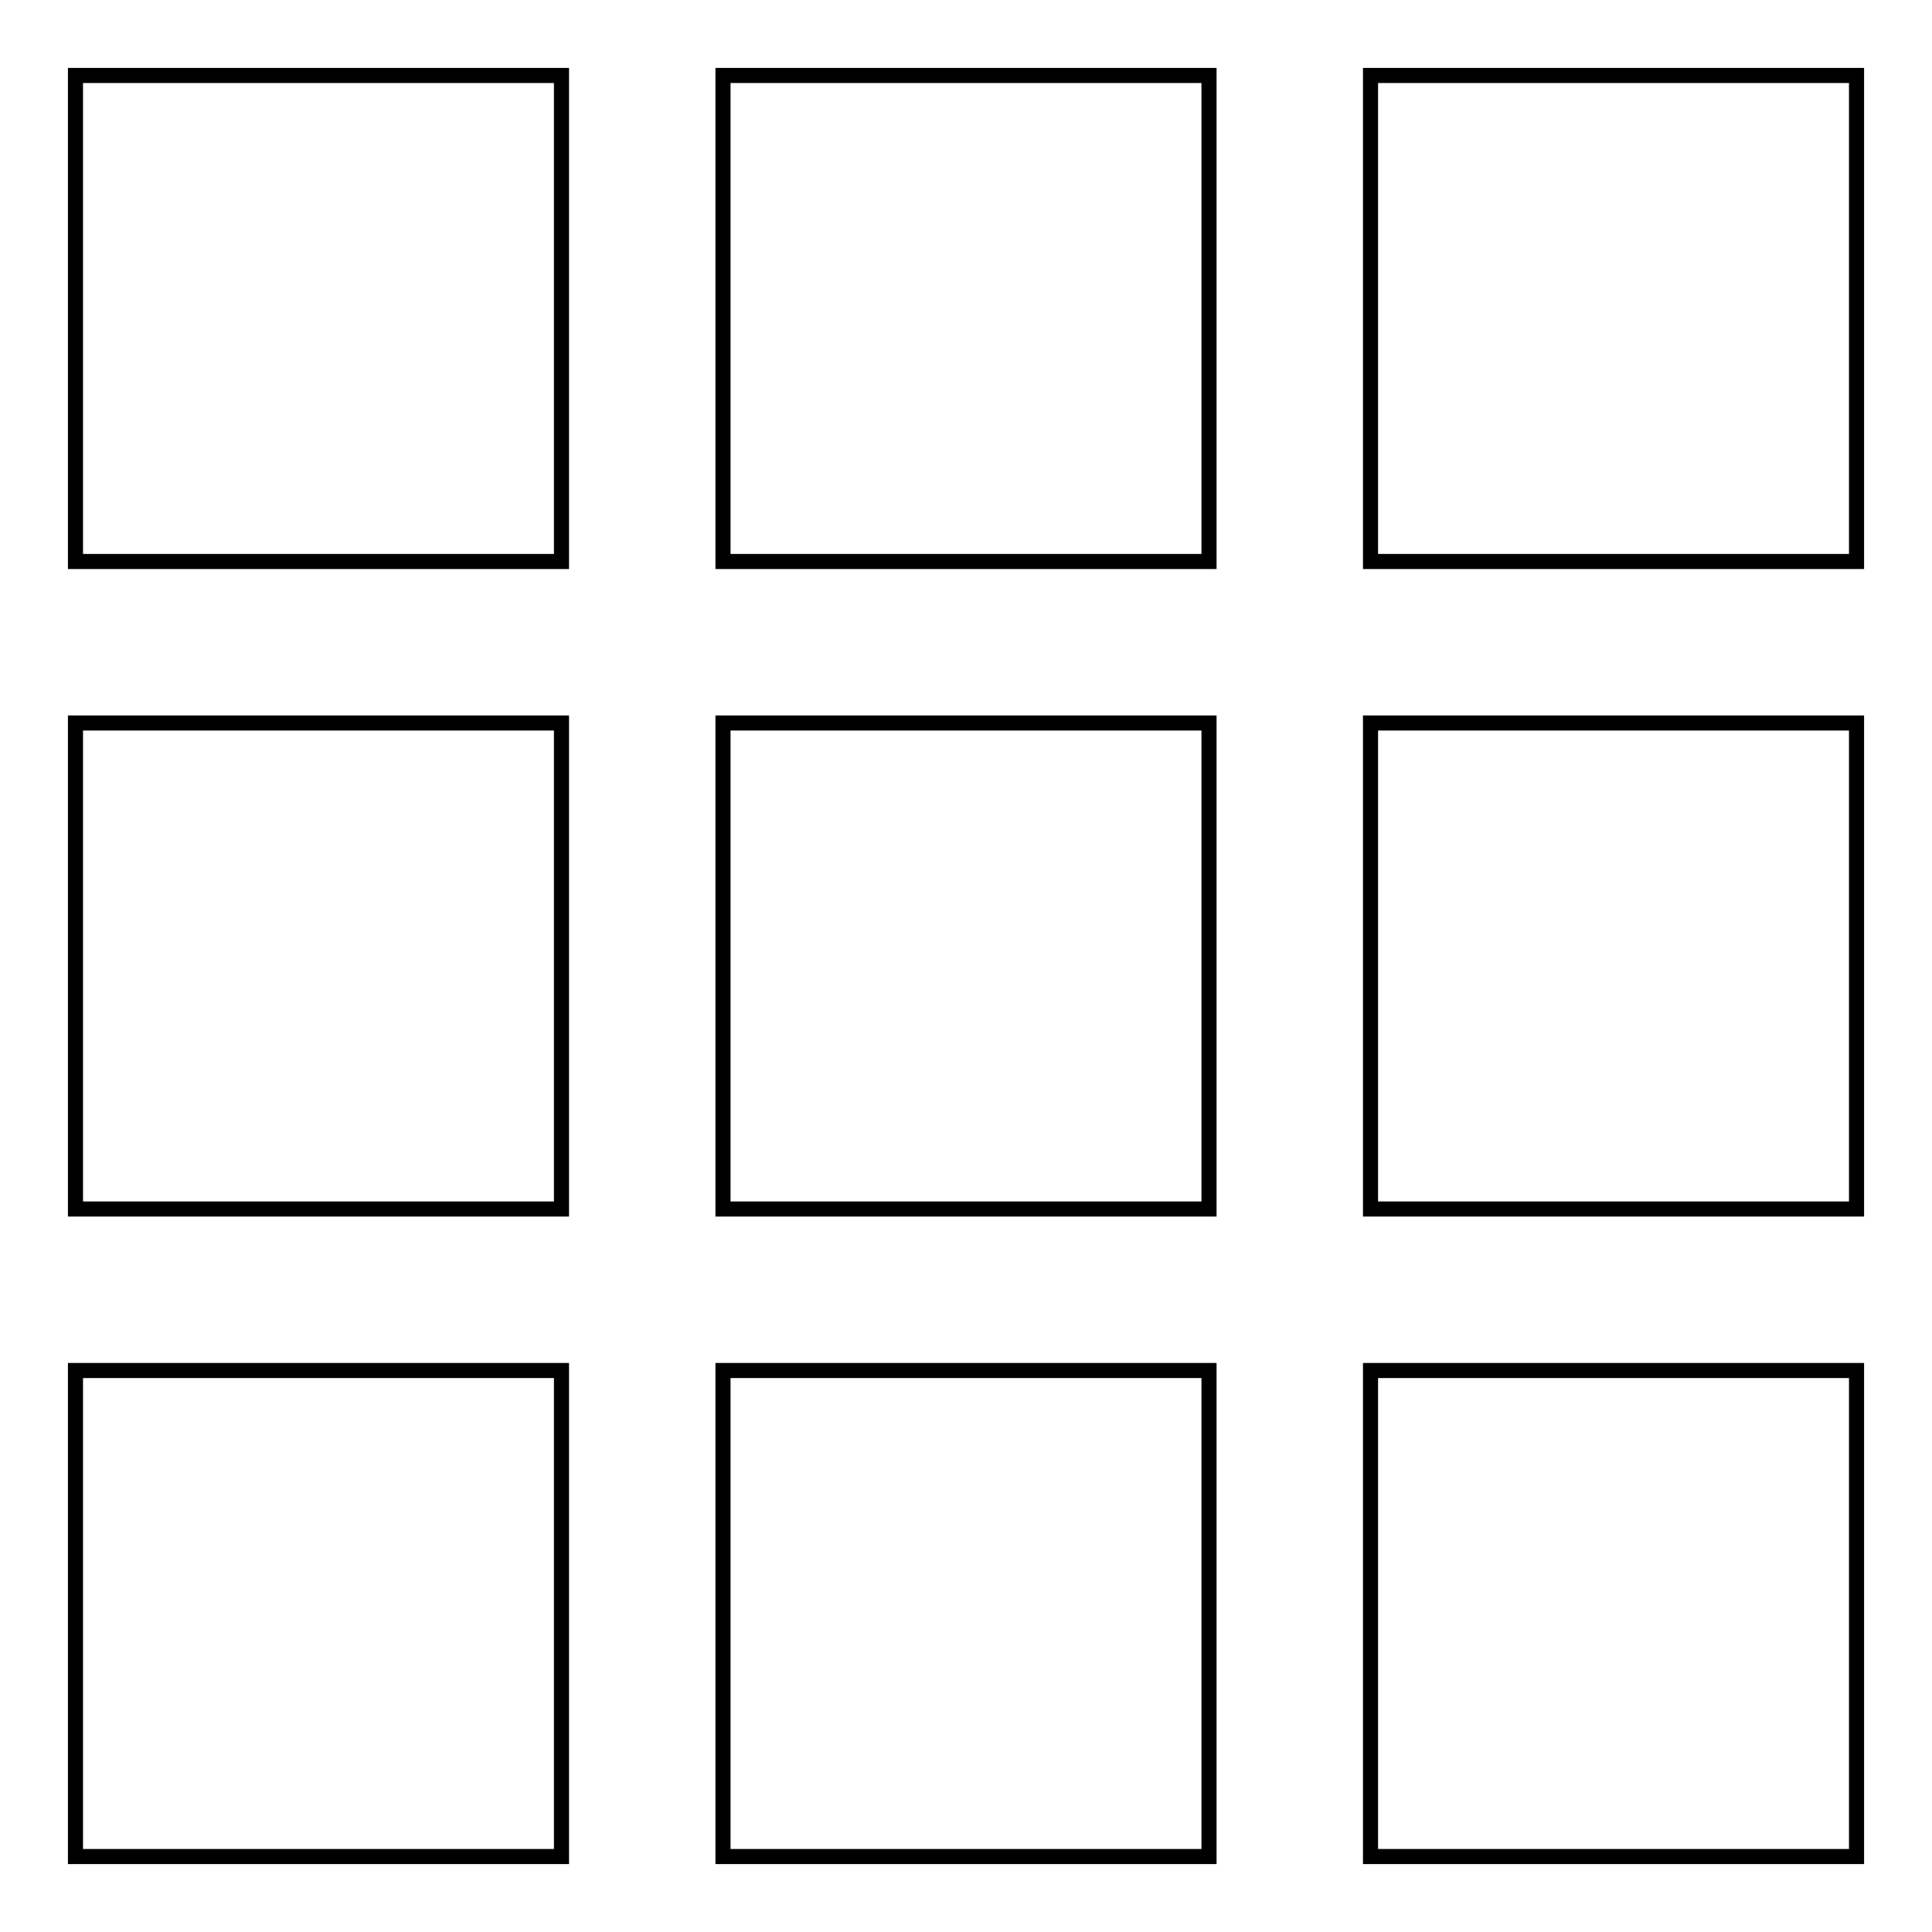 <?xml version="1.0" encoding="utf-8"?>
<!-- Svg Vector Icons : http://www.onlinewebfonts.com/icon -->
<!DOCTYPE svg PUBLIC "-//W3C//DTD SVG 1.1//EN" "http://www.w3.org/Graphics/SVG/1.1/DTD/svg11.dtd">
<svg version="1.1" xmlns="http://www.w3.org/2000/svg" xmlns:xlink="http://www.w3.org/1999/xlink" x="0px" y="0px" viewBox="0 0 256 256" enable-background="new 0 0 256 256" xml:space="preserve">
<g> <path stroke-width="2" fill-opacity="0" stroke="#000000"  d="M10,181.6h64.4V246H10V181.6L10,181.6z M95.8,95.8h64.4v64.4H95.8V95.8L95.8,95.8z M10,95.8h64.4v64.4H10 V95.8L10,95.8z M95.8,10h64.4v64.4H95.8V10L95.8,10z M10,10h64.4v64.4H10V10L10,10z M181.6,181.6H246V246h-64.4V181.6L181.6,181.6z  M95.8,181.6h64.4V246H95.8V181.6L95.8,181.6z M181.6,10H246v64.4h-64.4V10L181.6,10z M181.6,95.8H246v64.4h-64.4V95.8L181.6,95.8z "/></g>
</svg>